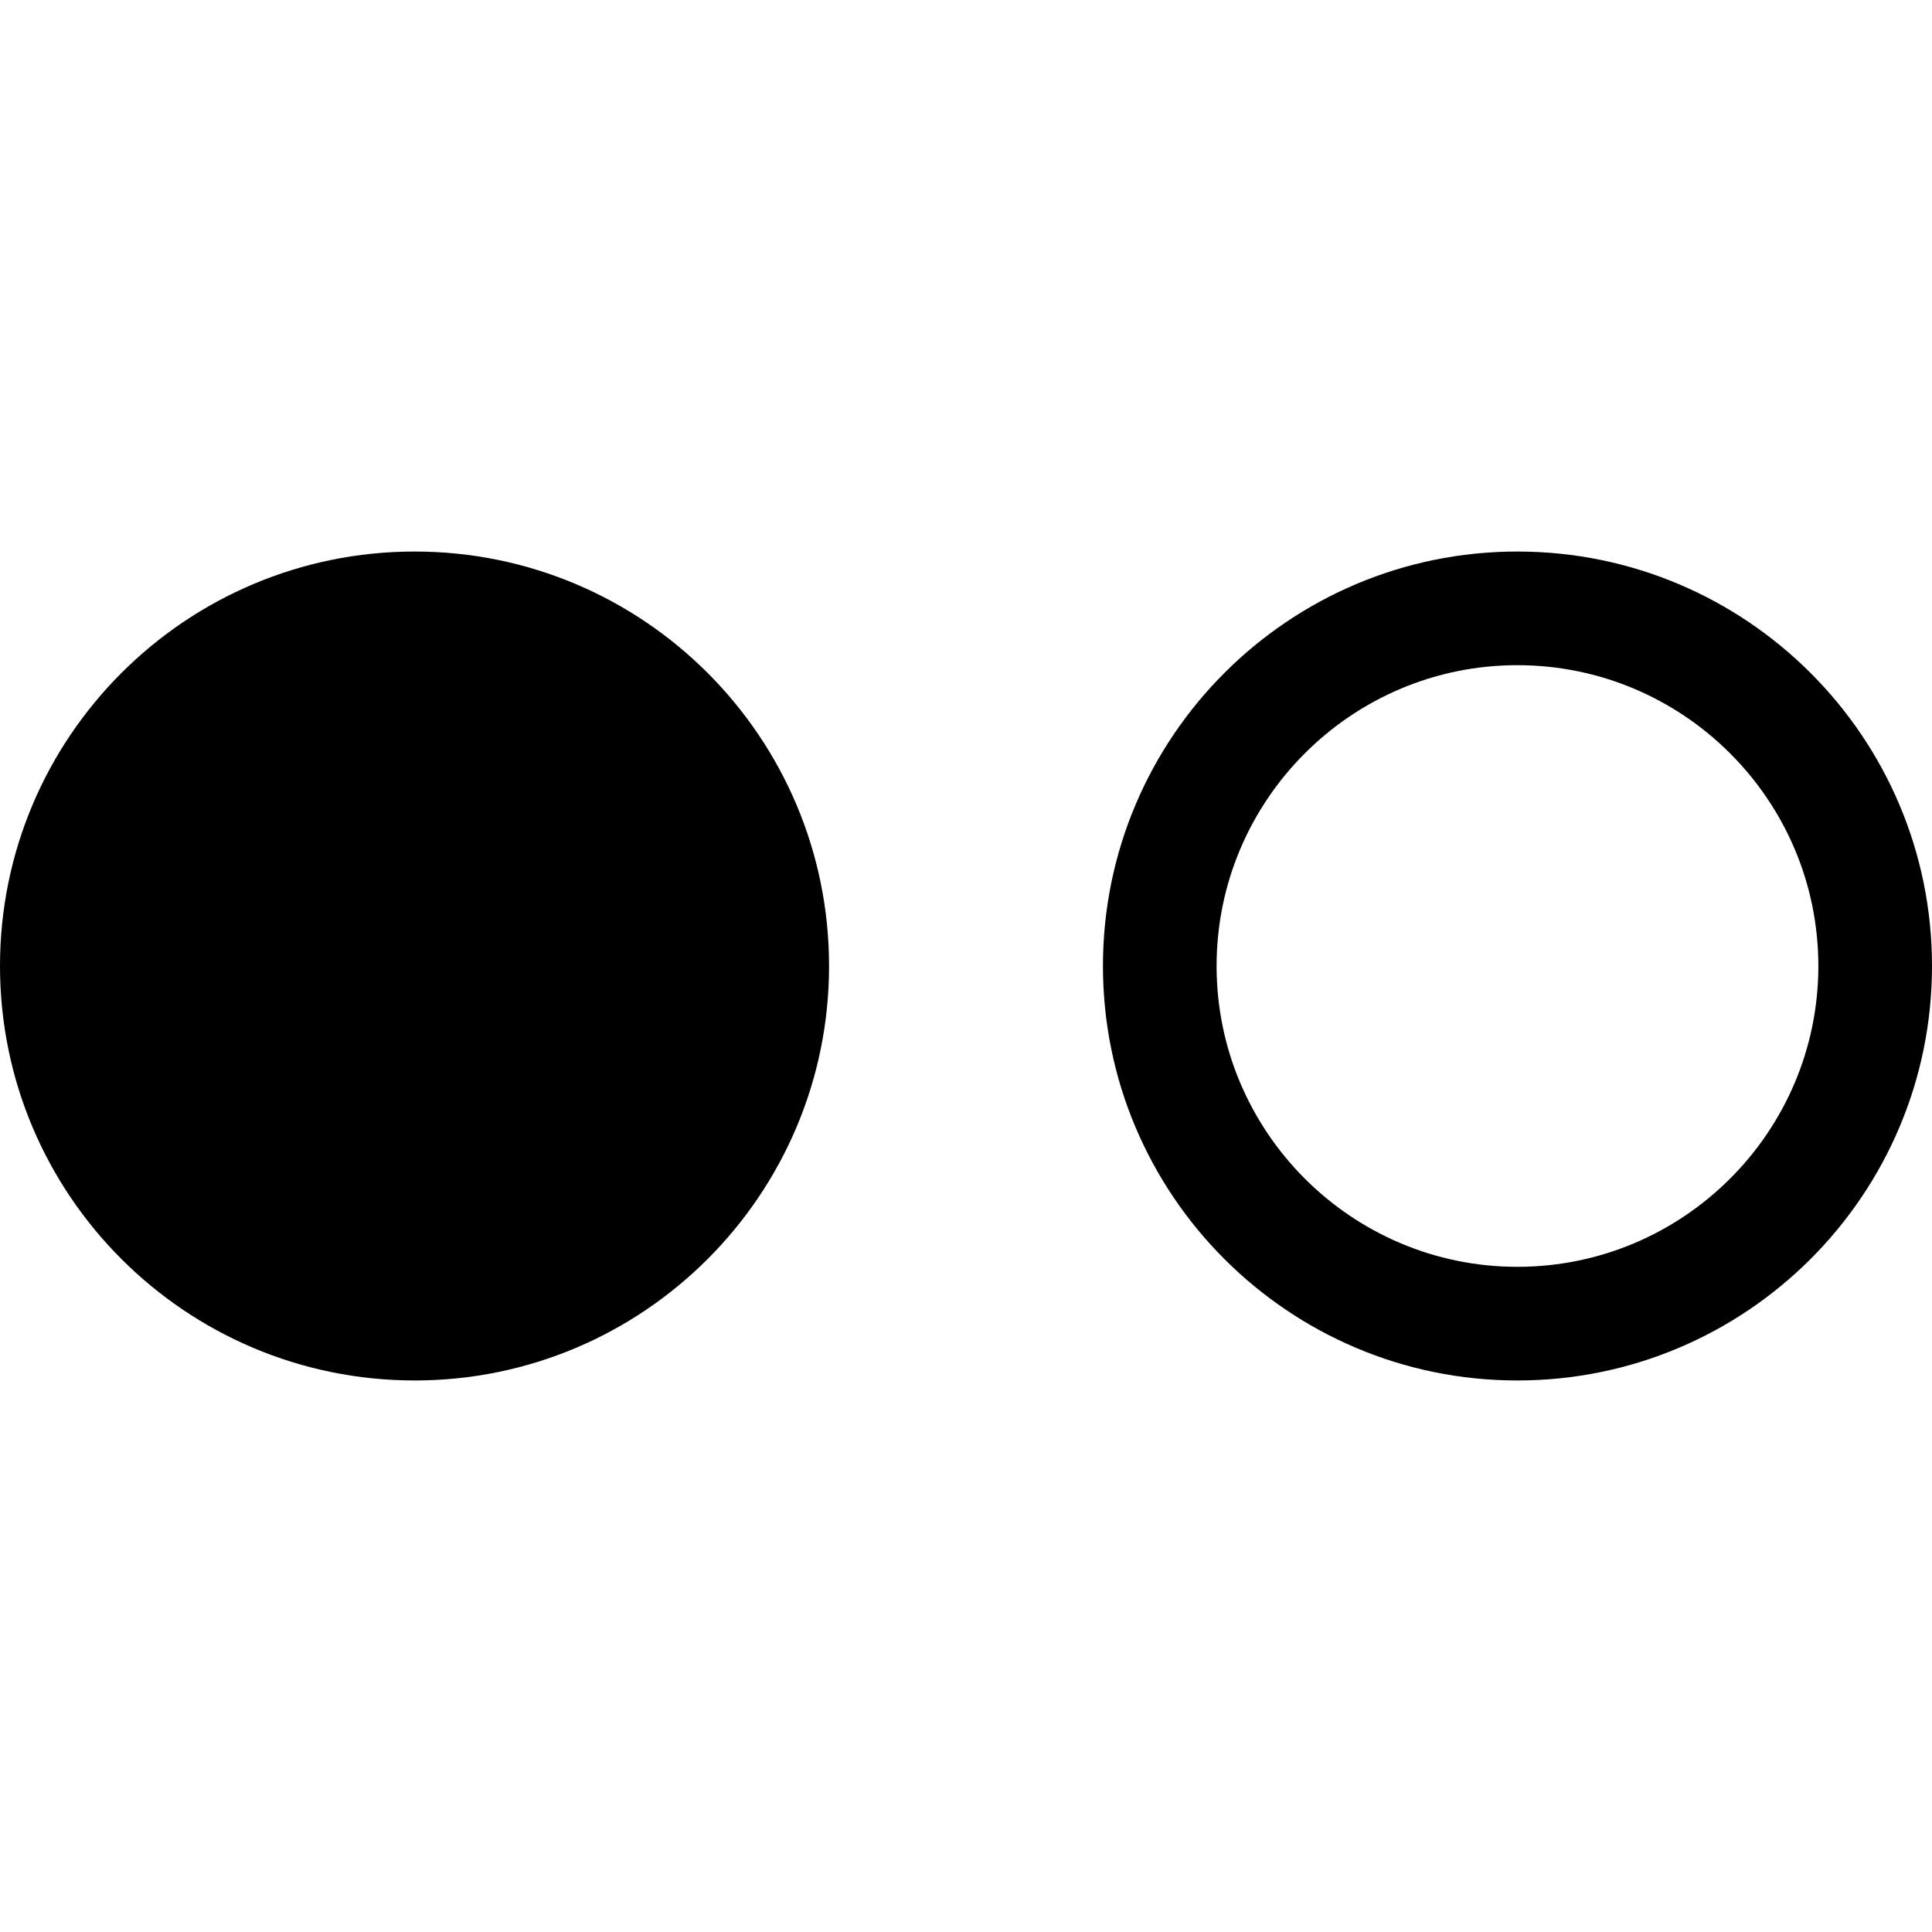 <?xml version="1.0" encoding="utf-8"?>

<!DOCTYPE svg PUBLIC "-//W3C//DTD SVG 1.1//EN" "http://www.w3.org/Graphics/SVG/1.1/DTD/svg11.dtd">
<!-- Uploaded to: SVG Repo, www.svgrepo.com, Generator: SVG Repo Mixer Tools -->
<svg width="800px" height="800px" viewBox="0 0 17 17" version="1.1" xmlns="http://www.w3.org/2000/svg" xmlns:xlink="http://www.w3.org/1999/xlink">
	<path d="M7.295 8.5c0 2.014-1.634 3.647-3.646 3.647-2.015 0-3.649-1.633-3.649-3.647s1.634-3.647 3.649-3.647c2.012 0 3.646 1.633 3.646 3.647zM17 8.5c0 2.014-1.634 3.647-3.649 3.647-2.012 0-3.646-1.634-3.646-3.647s1.634-3.647 3.646-3.647c2.015 0 3.649 1.633 3.649 3.647zM16 8.5c0-1.46-1.188-2.647-2.649-2.647-1.459 0-2.646 1.188-2.646 2.647s1.187 2.647 2.646 2.647c1.461 0 2.649-1.187 2.649-2.647z" fill="#000000" />
</svg>